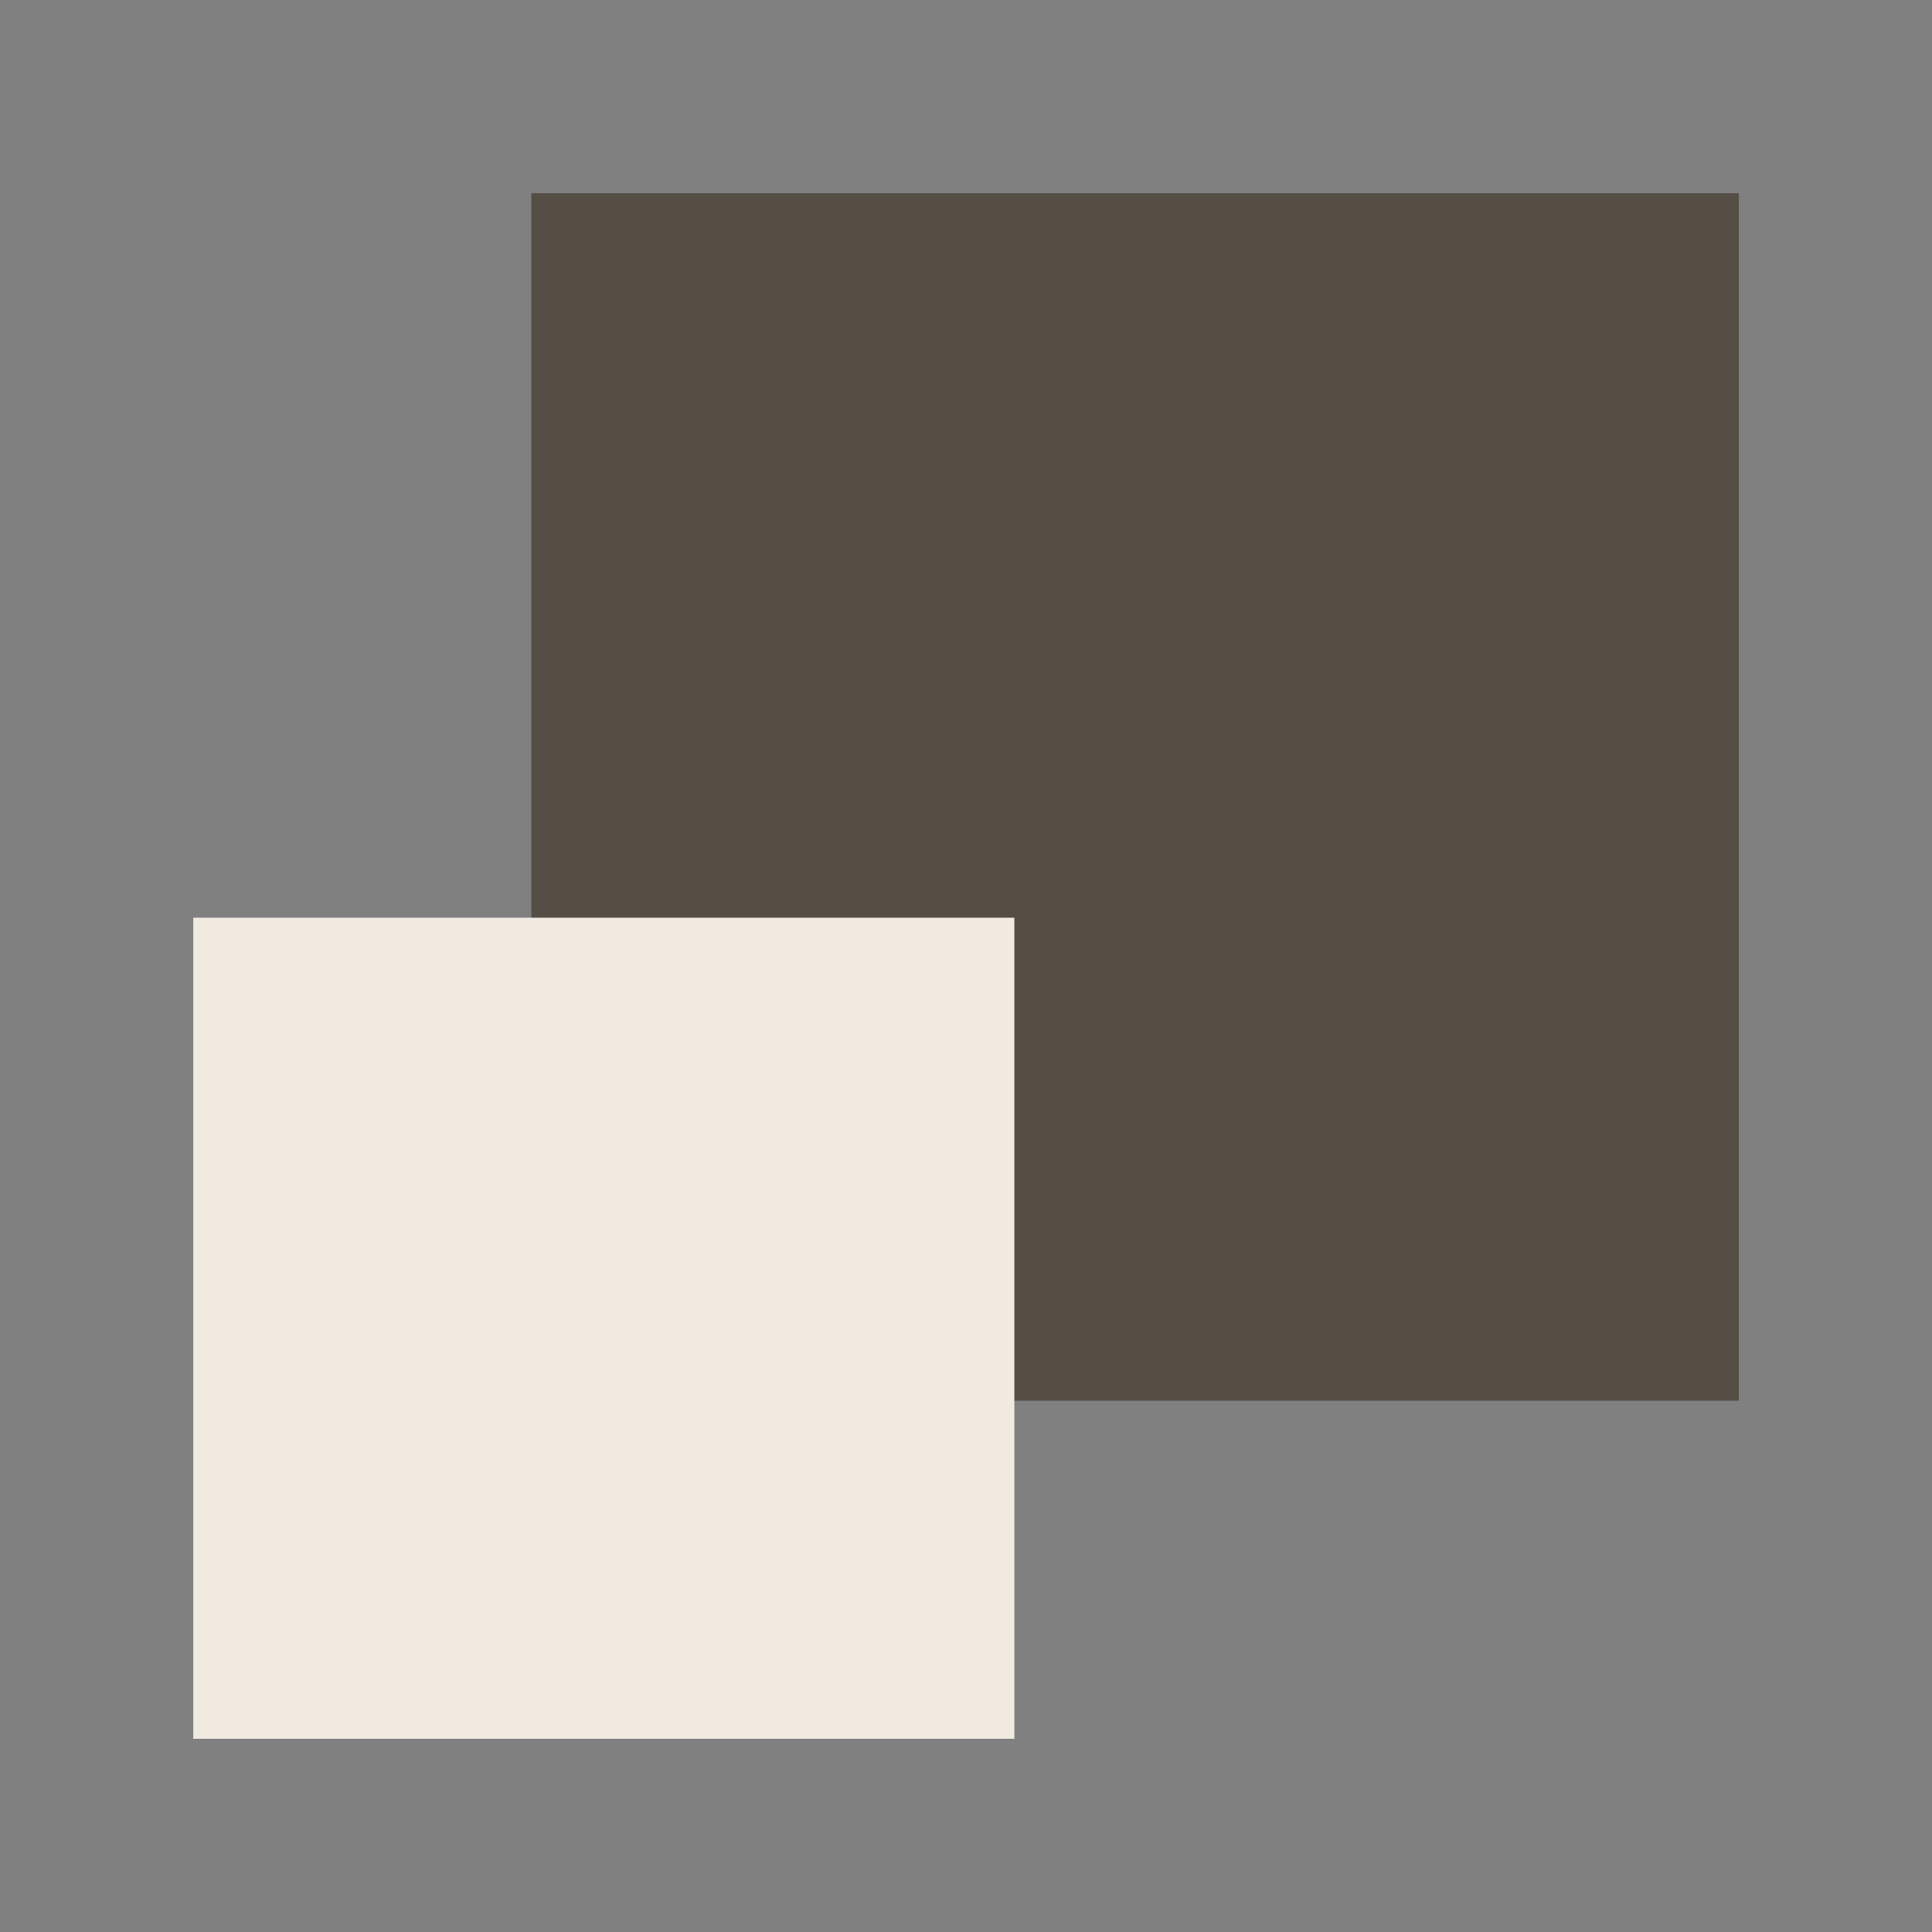 <svg xmlns="http://www.w3.org/2000/svg" width="56" height="56" fill="none" xmlns:v="https://vecta.io/nano"><rect width="100%" height="100%" fill="#808080" stroke="none"/><path d="M15.402 5.6h35v35h-35v-35z" fill="#544e45"/><path d="M5.602 26.6h23.8v23.8h-23.8V26.6z" fill="#f0eae0"/></svg>